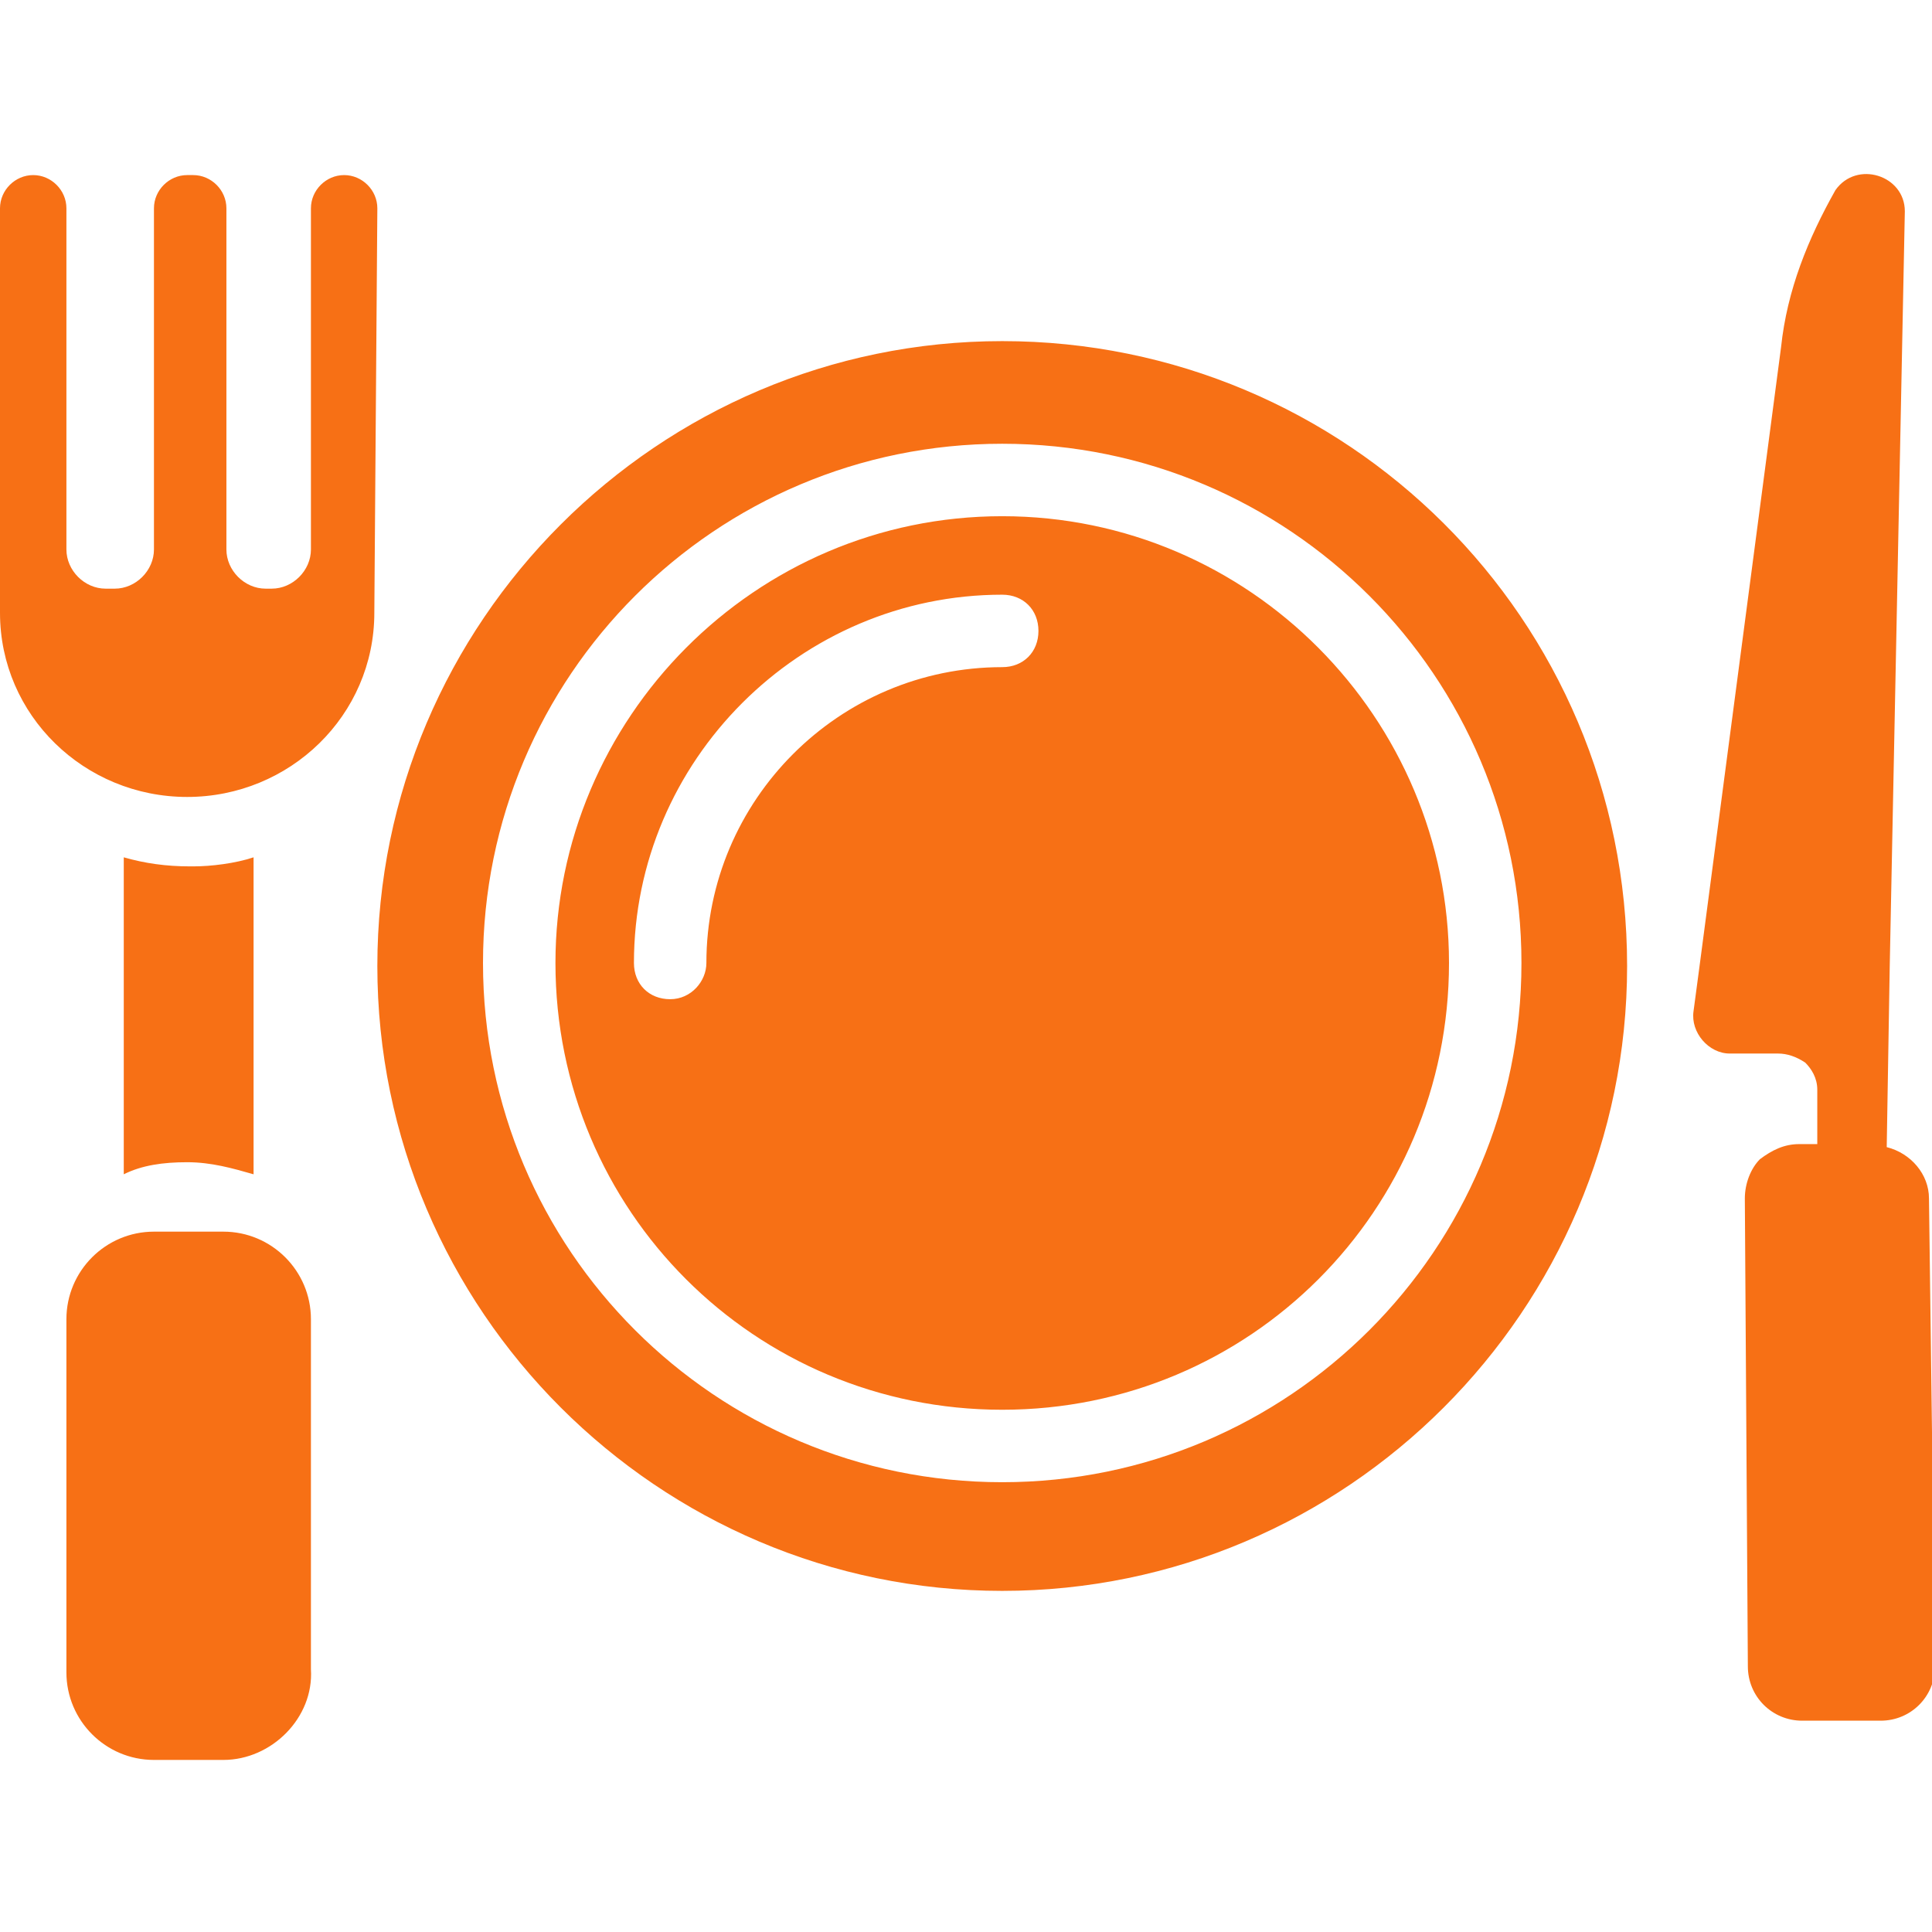 <svg xmlns="http://www.w3.org/2000/svg" version="1.1" xmlns:xlink="http://www.w3.org/1999/xlink" xmlns:svgjs="http://svgjs.com/svgjs" width="512" height="512" x="0" y="0" viewBox="0 0 64 64" style="enable-background:new 0 0 512 512" xml:space="preserve" class=""><g><path d="M63.9 39.7c0-.8-.6-1.5-1.4-1.7l.1-6 .5-25c0-1.2-1.6-1.7-2.3-.7-.9 1.6-1.6 3.3-1.8 5.2L56.3 32l-.2 1.5c-.1.7.5 1.4 1.2 1.4h1.6c.3 0 .6.1.9.3.2.2.4.5.4.9v1.8h-.6c-.5 0-.9.2-1.3.5-.3.3-.5.8-.5 1.3l.1 15.5c0 1 .8 1.8 1.8 1.8v1.2V57h2.6c1 0 1.8-.8 1.8-1.8zM33.2 17.1c-8.2 0-14.8 6.7-14.8 14.8 0 8.2 6.6 14.8 14.8 14.8S48 40.1 48 31.9c0-8.1-6.6-14.8-14.8-14.8zm0 5c-5.4 0-9.8 4.4-9.8 9.8 0 .6-.5 1.2-1.2 1.2s-1.2-.5-1.2-1.2c0-6.7 5.5-12.2 12.2-12.2.7 0 1.2.5 1.2 1.2s-.5 1.2-1.2 1.2zm0-5c-8.2 0-14.8 6.7-14.8 14.8 0 8.2 6.6 14.8 14.8 14.8S48 40.1 48 31.9c0-8.1-6.6-14.8-14.8-14.8zm0 5c-5.4 0-9.8 4.4-9.8 9.8 0 .6-.5 1.2-1.2 1.2s-1.2-.5-1.2-1.2c0-6.7 5.5-12.2 12.2-12.2.7 0 1.2.5 1.2 1.2s-.5 1.2-1.2 1.2zm0-10.8c-11.4 0-20.7 9.3-20.7 20.7s9.3 20.7 20.7 20.7S53.9 43.4 53.9 32c0-11.5-9.3-20.7-20.7-20.7zm0 37.8c-9.5 0-17.2-7.7-17.2-17.2s7.7-17.2 17.2-17.2 17.2 7.7 17.2 17.2-7.7 17.2-17.2 17.2zm0-32c-8.2 0-14.8 6.7-14.8 14.8 0 8.2 6.6 14.8 14.8 14.8S48 40.1 48 31.9c0-8.1-6.6-14.8-14.8-14.8zm0 5c-5.4 0-9.8 4.4-9.8 9.8 0 .6-.5 1.2-1.2 1.2s-1.2-.5-1.2-1.2c0-6.7 5.5-12.2 12.2-12.2.7 0 1.2.5 1.2 1.2s-.5 1.2-1.2 1.2zM12.5 6.9l-.1 13.4c0 3.4-2.8 6.1-6.2 6.1-3.4 0-6.2-2.7-6.2-6.1V6.9c0-.6.5-1.1 1.1-1.1s1.1.5 1.1 1.1v11.3c0 .7.6 1.3 1.3 1.3h.3c.7 0 1.3-.6 1.3-1.3V6.9c0-.6.5-1.1 1.1-1.1h.2c.6 0 1.1.5 1.1 1.1v11.3c0 .7.6 1.3 1.3 1.3H9c.7 0 1.3-.6 1.3-1.3V6.9c0-.6.5-1.1 1.1-1.1s1.1.5 1.1 1.1zM7.4 58.3H5.1c-1.6 0-2.9-1.3-2.9-2.9V43.7c0-1.6 1.3-2.9 2.9-2.9h2.3c1.6 0 2.9 1.3 2.9 2.9v11.6c.1 1.6-1.3 3-2.9 3zM8.4 28.4v10.5c-.7-.2-1.4-.4-2.2-.4s-1.5.1-2.1.4V28.4c.7.2 1.4.3 2.2.3h.1c.6 0 1.4-.1 2-.3z" fill="#f77015" data-original="#000000" class=""></path></g></svg>